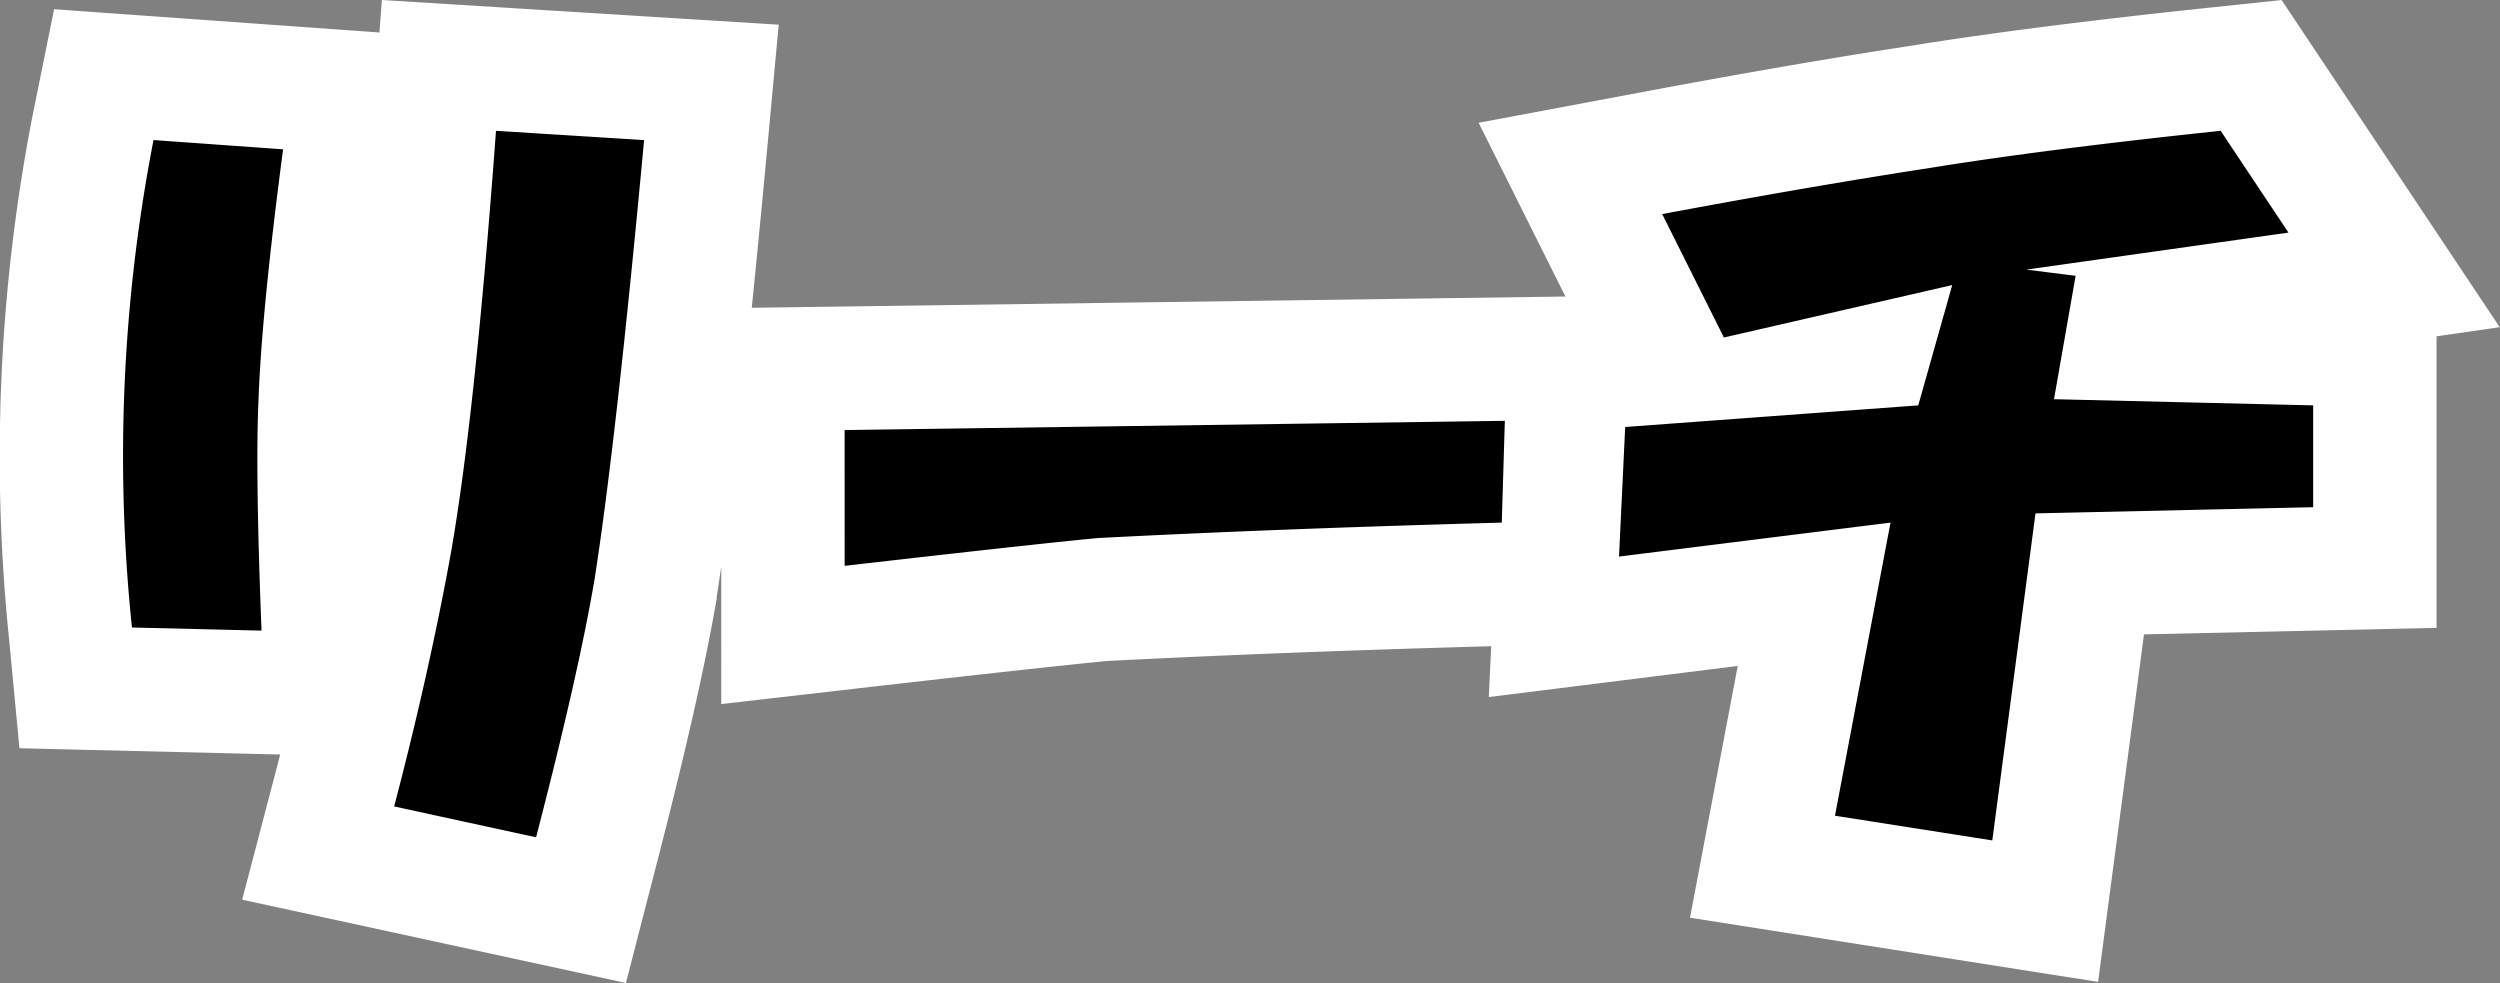 <svg xmlns="http://www.w3.org/2000/svg" width="50.645" height="19.915" viewBox="0 0 50.645 19.915">
  <rect x="0" y="0" width="50.645" height="19.915" fill="#808080" stroke="none"/>
  <g id="Group_4115" data-name="Group 4115" transform="translate(-74.14 -588.413)">
    <path id="Path_12943" data-name="Path 12943" d="M5.875-12.562q-.438,3.313-.5,5.125Q5.312-6,5.438-2.812L2.813-2.875A33.532,33.532,0,0,1,3.25-12.75ZM9.25-4.25q.5-2.75.938-8.687l3,.188q-.562,6.063-1,8.875Q11.875-2,11,1.375L8.125.75Q8.812-1.875,9.25-4.25Zm8-2.625,13.375-.187L30.563-5q-4.562.125-8.187.313-1.312.125-5.125.563ZM39-7.375l.688-2.437L35.063-8.75l-1.25-2.5q3-.562,5.438-.937,2.313-.375,5.875-.75L46.5-10.875l-5.312.75,1,.125L41.75-7.5,47-7.375v2.063l-5.625.125L40.5,1.438l-3.187-.5L38.438-5l-5.5.688.125-2.625Z" transform="translate(74 604)"/>
    <path id="Path_12943_-_Outline" data-name="Path 12943 - Outline" d="M7.876-15.587l8.039.5-.238,2.565q-.16,1.719-.308,3.17L31.852-9.58,30.094-13.1l3.258-.611c2.013-.378,3.867-.7,5.509-.95,1.579-.256,3.6-.514,6-.767l1.5-.158,4.418,6.627L49.5-8.774v5.906l-5.927.132-.93,7.04-8.267-1.3.967-5.1-5.043.63.049-1.03c-2.873.08-5.492.181-7.789.3-.872.084-2.561.27-5.024.552l-2.785.32V-4.108q-.047.324-.092.617l0,.027C14.431-2.129,14.027-.341,13.42,2l-.6,2.326L5.046,2.639,5.707.117q.055-.21.109-.419L.534-.429.324-2.638A36.181,36.181,0,0,1,.8-13.247L1.236-15.4l6.591.471Z" transform="translate(74 604)" fill="#fff"/>
    <path id="Path_12942" data-name="Path 12942" d="M5.875-12.562q-.438,3.313-.5,5.125Q5.312-6,5.438-2.812L2.813-2.875A33.532,33.532,0,0,1,3.25-12.75ZM9.25-4.25q.5-2.75.938-8.687l3,.188q-.562,6.063-1,8.875Q11.875-2,11,1.375L8.125.75Q8.812-1.875,9.25-4.25Zm8-2.625,13.375-.187L30.563-5q-4.562.125-8.187.313-1.312.125-5.125.563ZM39-7.375l.688-2.437L35.063-8.75l-1.25-2.5q3-.562,5.438-.937,2.313-.375,5.875-.75L46.5-10.875l-5.312.75,1,.125L41.75-7.5,47-7.375v2.063l-5.625.125L40.5,1.438l-3.187-.5L38.438-5l-5.5.688.125-2.625Z" transform="translate(74 604)"/>
  </g>
</svg>
